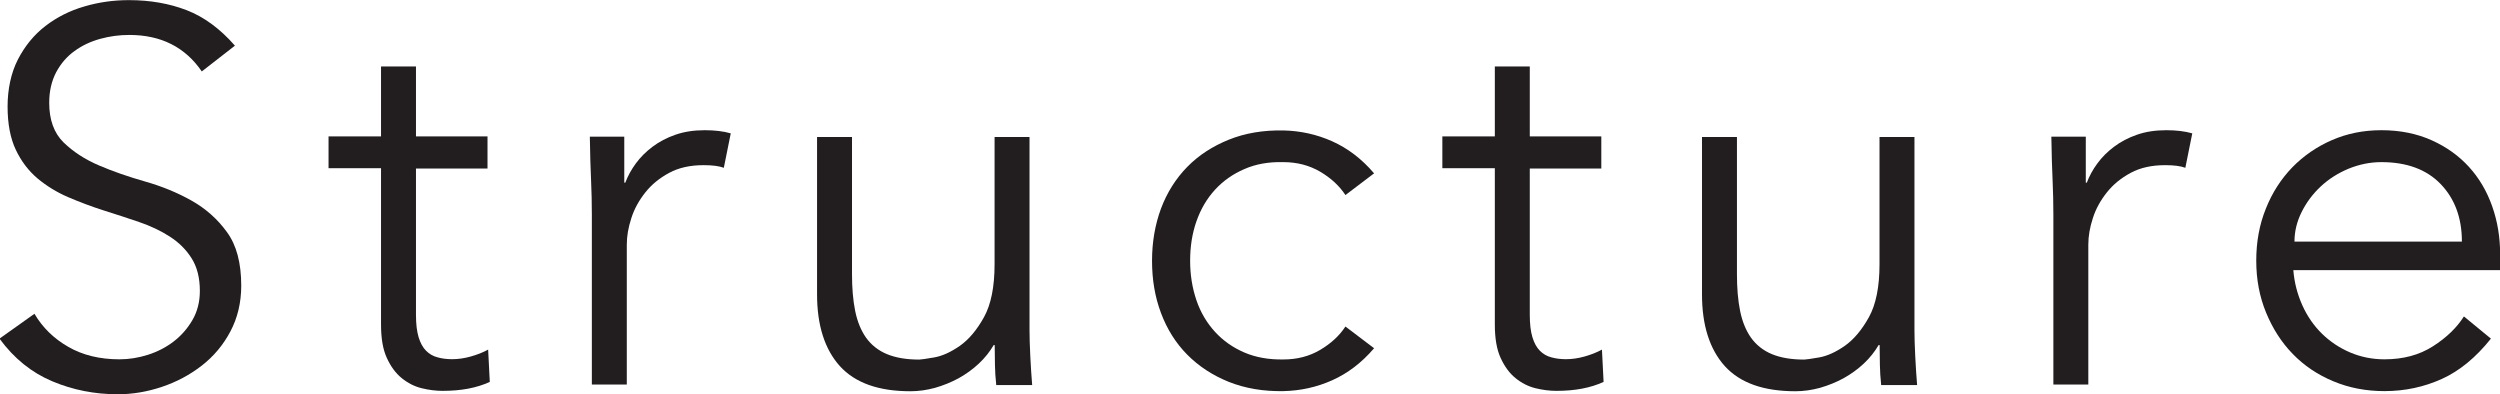 <?xml version="1.0" encoding="UTF-8"?>
<svg id="_レイヤー_2" data-name="レイヤー 2" xmlns="http://www.w3.org/2000/svg" viewBox="0 0 198.15 31.25">
  <defs>
    <style>
      .cls-1 {
        fill: #221e1f;
      }
    </style>
  </defs>
  <g id="_コンテンツ帯" data-name="コンテンツ帯">
    <g>
      <path class="cls-1" d="M16,5.67c-1.32-1.93-3.23-2.9-5.75-2.9-.78,0-1.55.1-2.31.31s-1.44.53-2.04.97c-.6.43-1.08.99-1.45,1.68-.36.69-.55,1.49-.55,2.42,0,1.34.38,2.39,1.13,3.13.76.74,1.69,1.35,2.81,1.83,1.12.48,2.34.9,3.67,1.28,1.33.38,2.55.88,3.67,1.51,1.12.63,2.06,1.46,2.81,2.5.76,1.04,1.13,2.45,1.13,4.24,0,1.34-.29,2.56-.86,3.63-.57,1.08-1.33,1.98-2.27,2.71-.94.73-1.99,1.29-3.15,1.68-1.16.39-2.33.59-3.51.59-1.82,0-3.55-.34-5.19-1.03-1.64-.69-3.03-1.81-4.18-3.38l2.77-1.97c.64,1.09,1.54,1.97,2.68,2.62,1.14.66,2.5.99,4.06.99.75,0,1.51-.12,2.26-.36.75-.24,1.43-.59,2.03-1.05.6-.46,1.1-1.03,1.49-1.7.39-.67.59-1.44.59-2.31,0-1.04-.22-1.9-.65-2.58-.43-.69-1.01-1.26-1.72-1.72-.71-.46-1.53-.85-2.44-1.16-.91-.31-1.85-.62-2.81-.92-.97-.31-1.9-.66-2.81-1.05-.91-.39-1.72-.89-2.44-1.49-.71-.6-1.29-1.36-1.72-2.27-.43-.91-.65-2.05-.65-3.42s.27-2.67.82-3.74c.55-1.06,1.27-1.95,2.18-2.65.91-.7,1.94-1.22,3.09-1.55,1.15-.34,2.32-.5,3.53-.5,1.68,0,3.21.27,4.58.8,1.37.53,2.65,1.47,3.82,2.81l-2.65,2.06Z"/>
      <path class="cls-1" d="M38.64,13.36h-5.67v11.59c0,.73.07,1.32.21,1.78.14.46.34.82.59,1.07s.55.43.9.52c.35.1.74.15,1.16.15.48,0,.97-.07,1.47-.21.5-.14.97-.32,1.39-.55l.13,2.56c-1.04.48-2.28.71-3.74.71-.53,0-1.09-.07-1.66-.21-.57-.14-1.1-.41-1.58-.8-.48-.39-.87-.92-1.18-1.6-.31-.67-.46-1.55-.46-2.65v-12.39h-4.16v-2.52h4.16v-5.54h2.77v5.54h5.67v2.52Z"/>
      <path class="cls-1" d="M46.91,16.97c0-.87-.02-1.75-.06-2.65-.04-.9-.08-2.06-.1-3.49h2.73v3.65h.08c.2-.53.48-1.04.84-1.53.36-.49.8-.93,1.32-1.32.52-.39,1.12-.71,1.81-.95.69-.24,1.46-.36,2.33-.36.78,0,1.47.08,2.06.25l-.55,2.73c-.36-.14-.9-.21-1.6-.21-1.06,0-1.97.2-2.73.61-.76.41-1.39.92-1.89,1.55-.5.63-.88,1.31-1.11,2.04-.24.73-.36,1.43-.36,2.1v11.09h-2.77v-13.52Z"/>
      <path class="cls-1" d="M78.96,30.49c-.06-.53-.09-1.06-.1-1.57-.01-.52-.02-1.04-.02-1.57h-.08c-.31.53-.7,1.02-1.18,1.47-.48.45-1.01.83-1.6,1.16-.59.32-1.21.57-1.87.76-.66.18-1.31.27-1.95.27-2.52,0-4.38-.66-5.59-1.99-1.2-1.33-1.81-3.23-1.81-5.69v-12.47h2.77v10.88c0,1.09.08,2.06.25,2.9.17.84.46,1.55.86,2.12.41.57.95,1.01,1.64,1.3.69.29,1.55.44,2.58.44.14,0,.53-.06,1.18-.17.64-.11,1.32-.42,2.04-.92.71-.5,1.35-1.26,1.91-2.27.56-1.01.84-2.41.84-4.2v-10.08h2.77v15.33c0,.53.02,1.2.06,2.02.04.81.09,1.58.15,2.31h-2.86Z"/>
      <path class="cls-1" d="M106.64,15.46c-.48-.73-1.14-1.34-2-1.85-.85-.5-1.83-.76-2.92-.76-1.15-.03-2.18.15-3.09.55-.91.39-1.69.94-2.33,1.64-.64.7-1.13,1.53-1.47,2.5s-.5,2.01-.5,3.13.17,2.16.5,3.13.83,1.8,1.47,2.5c.64.7,1.42,1.25,2.33,1.64.91.39,1.94.57,3.09.55,1.09,0,2.06-.25,2.92-.76s1.52-1.12,2-1.85l2.27,1.72c-.98,1.15-2.09,1.99-3.32,2.54-1.23.55-2.52.83-3.86.86-1.6.03-3.04-.22-4.33-.73-1.29-.52-2.39-1.24-3.3-2.16s-1.6-2.02-2.08-3.3c-.48-1.27-.71-2.65-.71-4.14s.24-2.86.71-4.14c.48-1.27,1.17-2.37,2.08-3.3s2.01-1.64,3.3-2.16c1.29-.52,2.73-.76,4.33-.73,1.34.03,2.63.31,3.86.86,1.23.55,2.34,1.39,3.32,2.54l-2.27,1.72Z"/>
      <path class="cls-1" d="M126.92,13.36h-5.67v11.59c0,.73.07,1.32.21,1.78.14.46.34.82.59,1.07s.55.43.9.52c.35.1.74.15,1.16.15.48,0,.97-.07,1.47-.21.5-.14.97-.32,1.39-.55l.13,2.56c-1.04.48-2.28.71-3.74.71-.53,0-1.09-.07-1.66-.21-.57-.14-1.1-.41-1.58-.8-.48-.39-.87-.92-1.18-1.6-.31-.67-.46-1.55-.46-2.65v-12.39h-4.16v-2.52h4.16v-5.54h2.77v5.54h5.67v2.52Z"/>
      <path class="cls-1" d="M149.1,30.49c-.06-.53-.09-1.06-.1-1.57-.01-.52-.02-1.04-.02-1.57h-.08c-.31.53-.7,1.02-1.18,1.47-.48.45-1.01.83-1.6,1.16-.59.32-1.21.57-1.87.76-.66.18-1.31.27-1.95.27-2.52,0-4.38-.66-5.59-1.99-1.2-1.33-1.81-3.23-1.81-5.69v-12.47h2.77v10.88c0,1.09.08,2.06.25,2.9.17.84.46,1.55.86,2.12.41.57.95,1.01,1.64,1.3.69.29,1.55.44,2.58.44.14,0,.53-.06,1.18-.17.64-.11,1.32-.42,2.04-.92.71-.5,1.35-1.26,1.91-2.27.56-1.01.84-2.41.84-4.2v-10.08h2.77v15.33c0,.53.02,1.2.06,2.02.04.81.09,1.58.15,2.31h-2.86Z"/>
      <path class="cls-1" d="M162.75,16.97c0-.87-.02-1.75-.06-2.65-.04-.9-.08-2.06-.1-3.49h2.73v3.65h.08c.2-.53.48-1.04.84-1.53.36-.49.8-.93,1.32-1.32.52-.39,1.12-.71,1.81-.95.69-.24,1.46-.36,2.33-.36.78,0,1.47.08,2.06.25l-.55,2.73c-.36-.14-.9-.21-1.6-.21-1.06,0-1.97.2-2.73.61-.76.41-1.39.92-1.89,1.55-.5.63-.88,1.31-1.11,2.04-.24.73-.36,1.43-.36,2.1v11.09h-2.77v-13.52Z"/>
      <path class="cls-1" d="M181.77,21.42c.08.98.32,1.9.71,2.77.39.87.91,1.62,1.55,2.25.64.63,1.39,1.13,2.23,1.49.84.36,1.75.55,2.73.55,1.48,0,2.76-.34,3.84-1.03,1.08-.69,1.9-1.48,2.46-2.37l2.14,1.76c-1.18,1.48-2.47,2.55-3.88,3.19-1.41.64-2.93.97-4.56.97-1.46,0-2.81-.26-4.05-.78-1.25-.52-2.32-1.24-3.21-2.16-.9-.92-1.6-2.02-2.12-3.28-.52-1.26-.78-2.63-.78-4.12s.25-2.86.76-4.12c.5-1.26,1.2-2.35,2.1-3.28.9-.92,1.95-1.64,3.15-2.16,1.2-.52,2.5-.78,3.91-.78,1.48,0,2.81.27,3.99.8,1.18.53,2.16,1.24,2.96,2.12s1.41,1.92,1.83,3.11c.42,1.19.63,2.46.63,3.8v1.26h-16.38ZM195.13,19.15c0-1.88-.56-3.39-1.68-4.56-1.12-1.16-2.69-1.74-4.7-1.74-.9,0-1.76.18-2.6.52-.84.35-1.58.82-2.21,1.41s-1.13,1.26-1.51,2.02c-.38.76-.57,1.54-.57,2.35h13.27Z"/>
    </g>
  </g>
</svg>